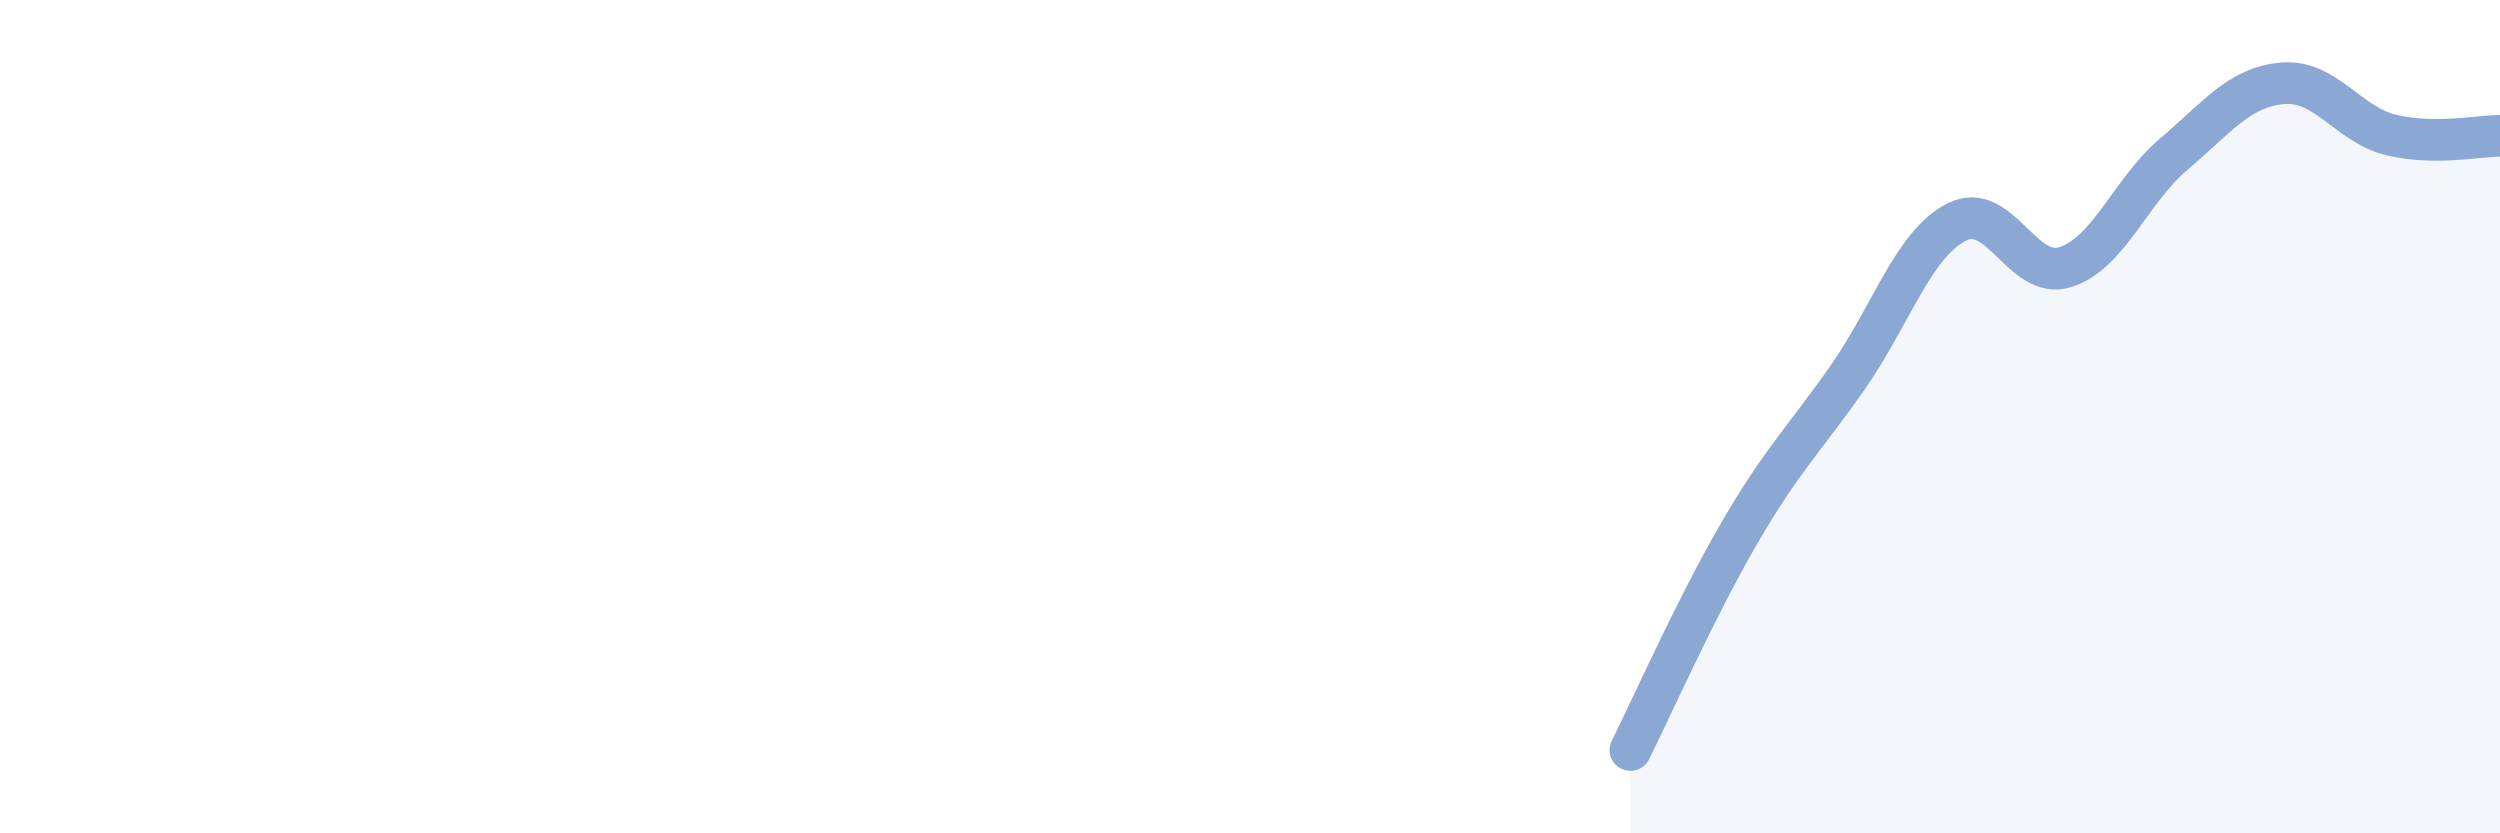 
    <svg width="60" height="20" viewBox="0 0 60 20" xmlns="http://www.w3.org/2000/svg">
      <path
        d="M 39.13,18 C 39.65,16.96 40.7,14.59 41.74,12.8 C 42.78,11.01 43.31,10.54 44.35,9.05 C 45.39,7.56 45.92,5.86 46.96,5.33 C 48,4.8 48.53,6.74 49.57,6.41 C 50.61,6.08 51.13,4.58 52.17,3.7 C 53.21,2.82 53.74,2.09 54.78,2 C 55.82,1.91 56.35,2.99 57.39,3.24 C 58.43,3.49 59.48,3.26 60,3.26L60 20L39.13 20Z"
        fill="#8ba7d3"
        opacity="0.1"
        stroke-linecap="round"
        stroke-linejoin="round"
      />
      <path
        d="M 39.13,18 C 39.65,16.96 40.7,14.59 41.74,12.8 C 42.78,11.01 43.31,10.54 44.35,9.05 C 45.39,7.56 45.92,5.86 46.96,5.33 C 48,4.8 48.53,6.74 49.57,6.41 C 50.61,6.08 51.13,4.58 52.17,3.7 C 53.21,2.82 53.74,2.09 54.78,2 C 55.82,1.91 56.35,2.99 57.39,3.24 C 58.43,3.49 59.48,3.26 60,3.26"
        stroke="#8ba7d3"
        stroke-width="1"
        fill="none"
        stroke-linecap="round"
        stroke-linejoin="round"
      />
    </svg>
  